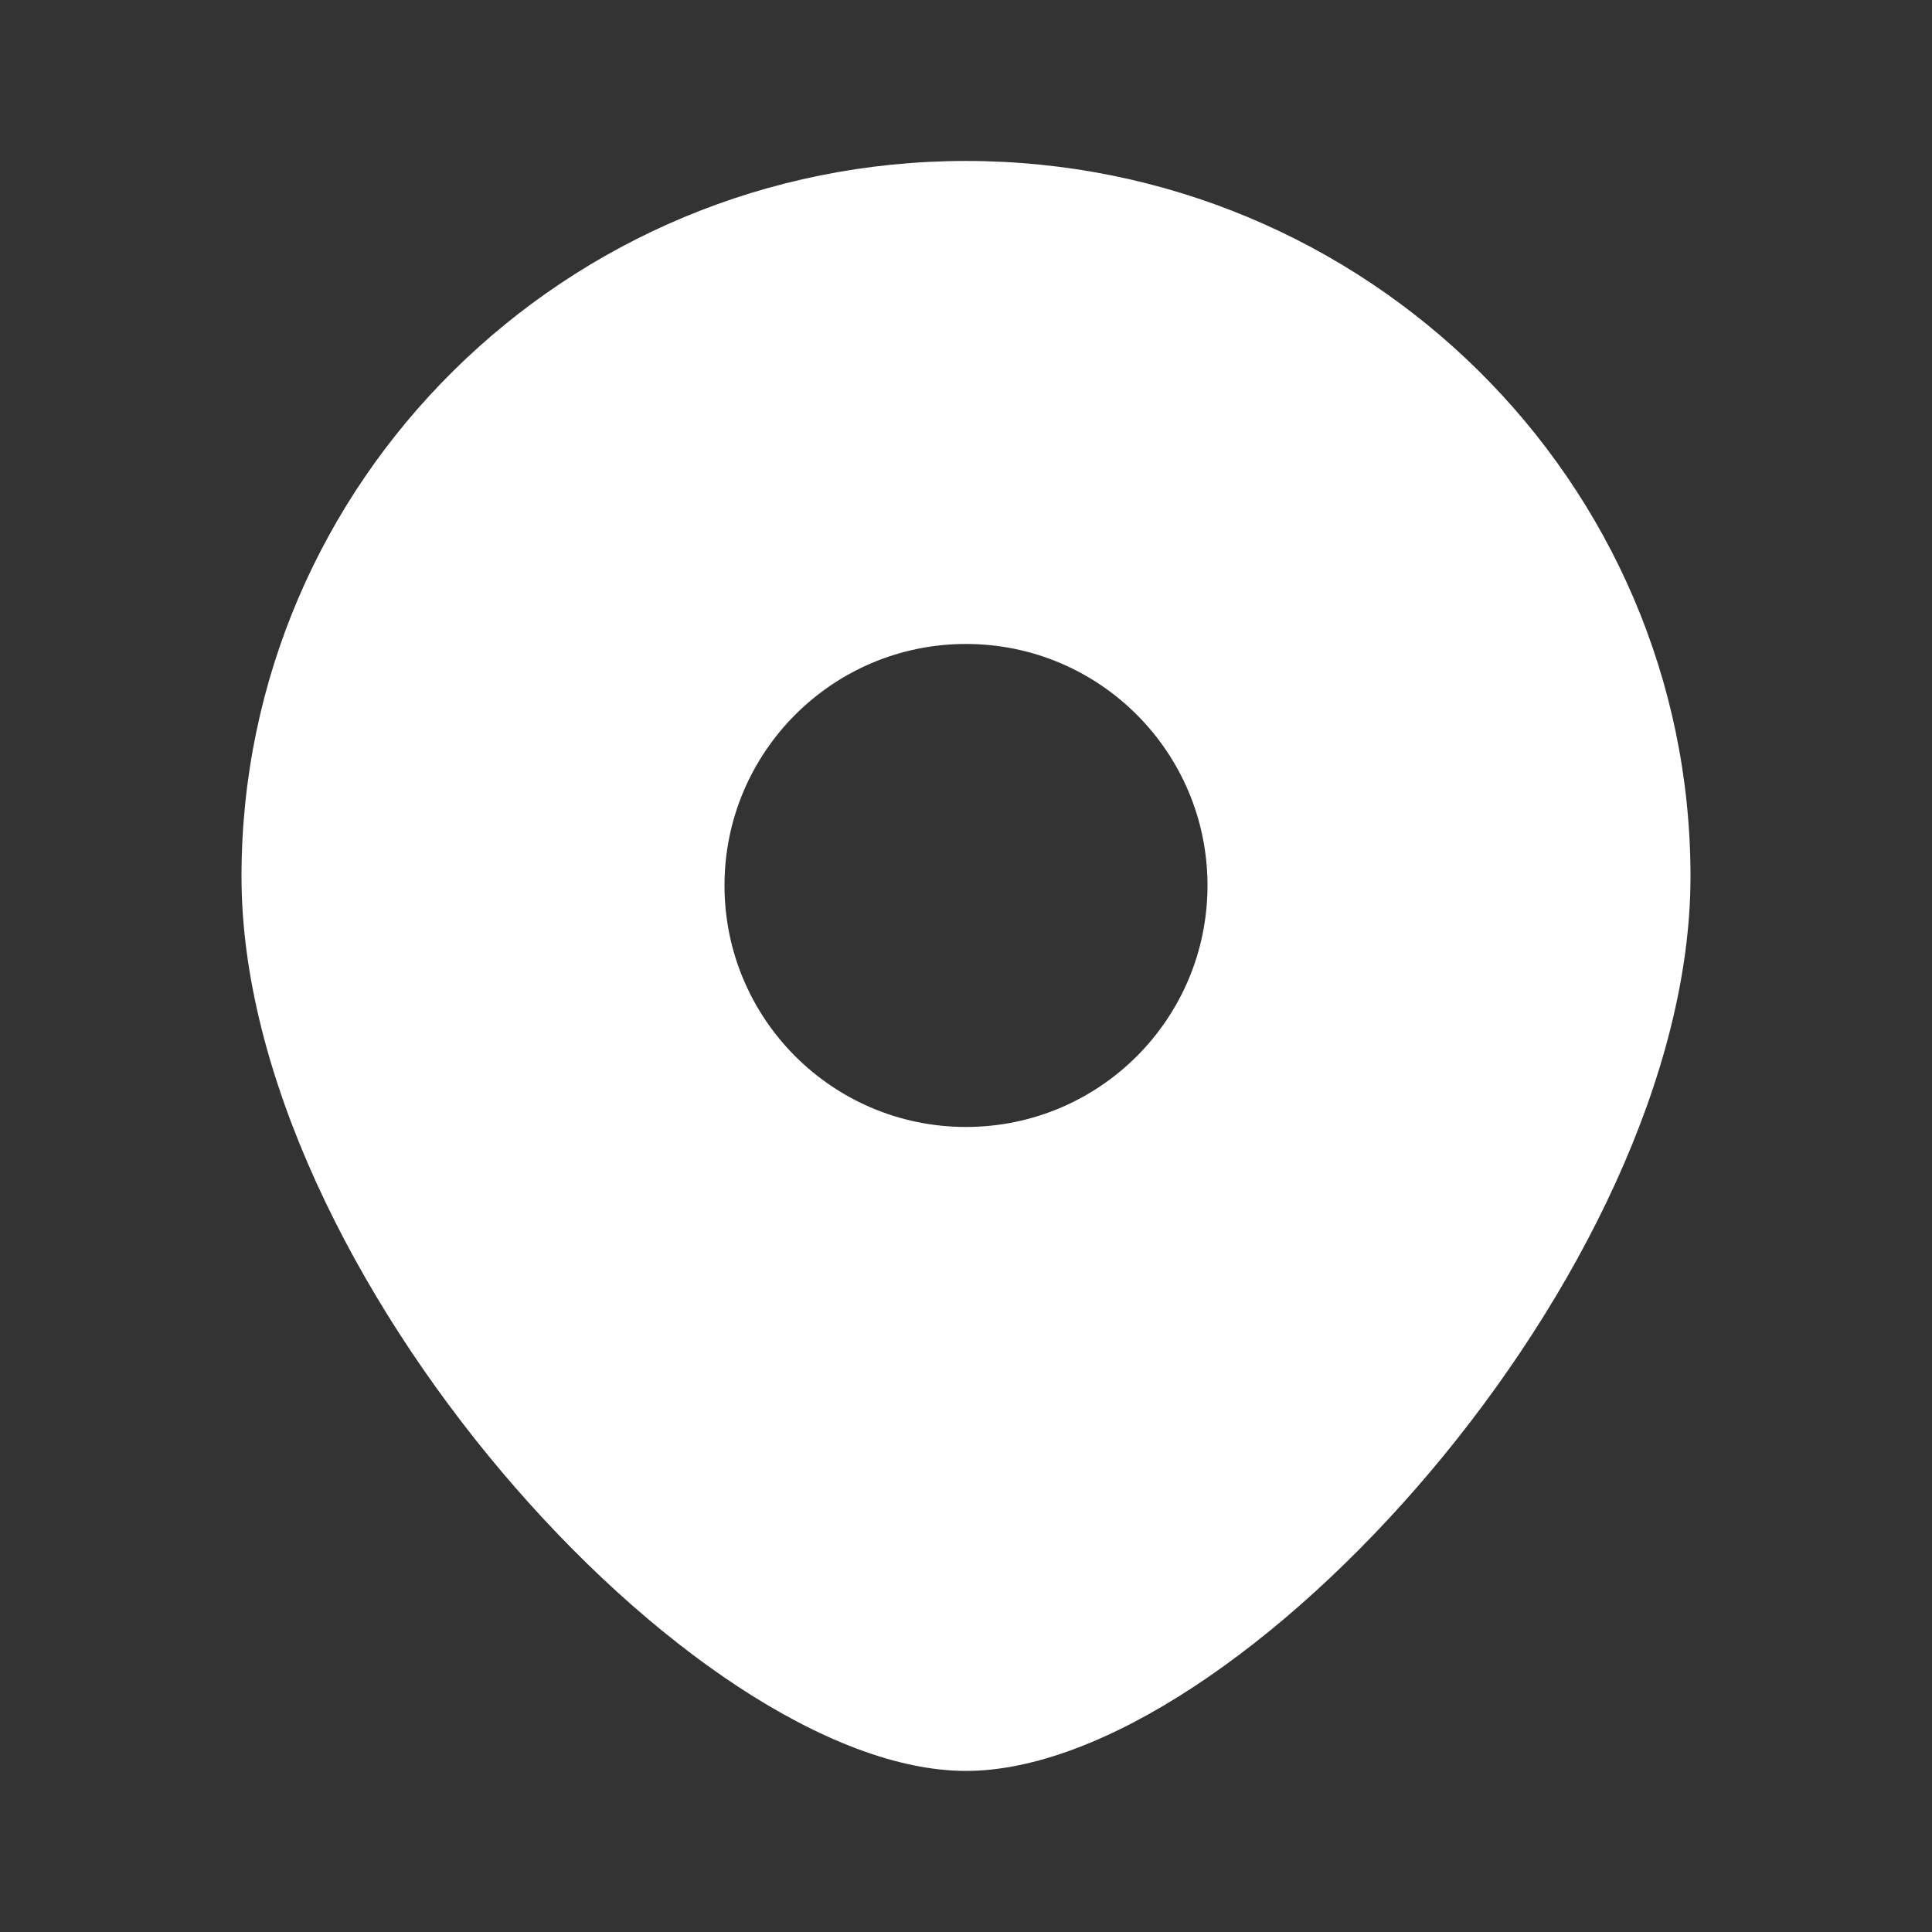 <svg width="16" height="16" viewBox="0 0 16 16" fill="none" xmlns="http://www.w3.org/2000/svg">
<rect x="0" y="0" width="16" height="16" fill="#333333" stroke="none"/>
<path d="M8 1.333C11.314 1.333 14 3.986 14 7.259C14 10.532 10.25 14.666 8 14.666C5.75 14.666 2 10.532 2 7.259C2 3.986 4.686 1.333 8 1.333ZM8 5.333C6.895 5.333 6 6.229 6 7.333C6 8.438 6.895 9.333 8 9.333C9.105 9.333 10 8.438 10 7.333C10 6.229 9.105 5.333 8 5.333Z" fill="white"/>
</svg>
